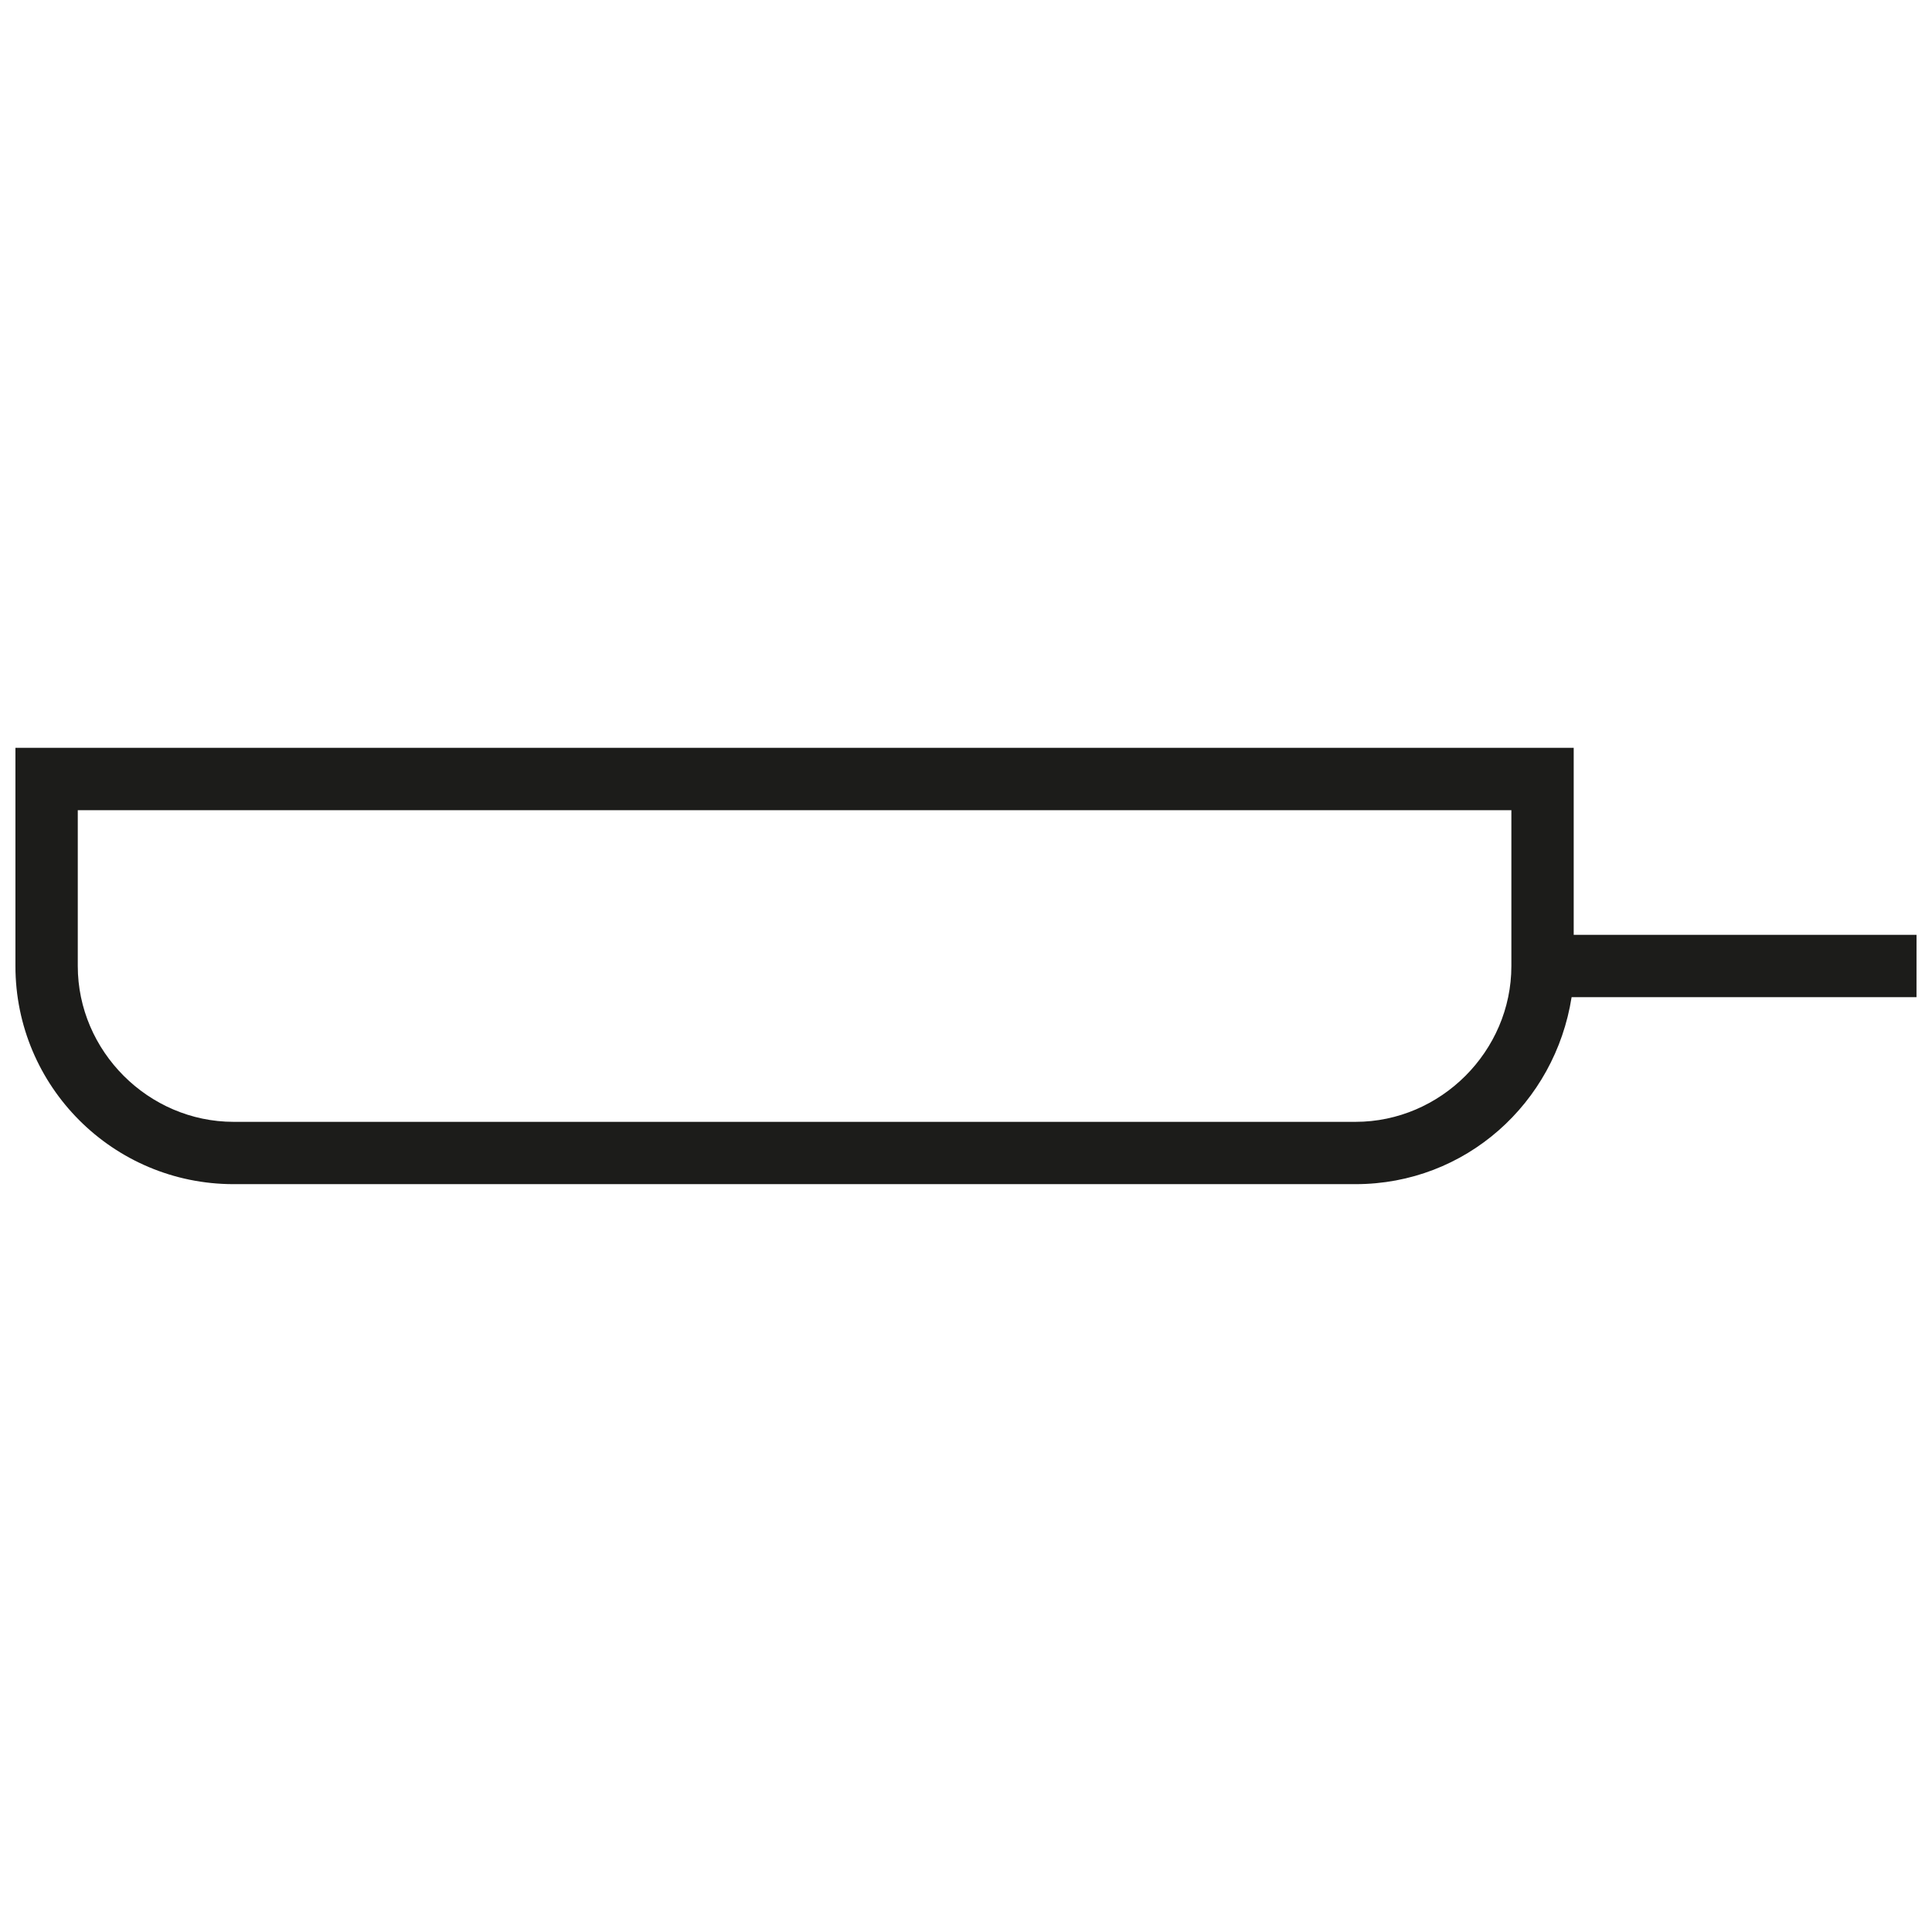 <?xml version="1.0" encoding="UTF-8"?>
<!-- Uploaded to: SVG Repo, www.svgrepo.com, Generator: SVG Repo Mixer Tools -->
<svg width="800px" height="800px" version="1.1" viewBox="144 144 512 512" xmlns="http://www.w3.org/2000/svg">
 <defs>
  <clipPath id="a">
   <path d="m148.09 342h503.81v116h-503.81z"/>
  </clipPath>
 </defs>
 <g clip-path="url(#a)">
  <path d="m651.9 391.74h-90.852v-49.555h-412.96v57.816c0 31.934 25.879 57.812 57.812 57.812h297.33c29.184 0 52.859-21.473 57.262-49.555h91.402zm-107.37 8.262c0 22.574-18.723 41.297-41.297 41.297h-297.33c-22.574-0.004-41.293-18.723-41.293-41.297v-41.297h379.92z" fill="#1c1c1a"/>
 </g>
</svg>